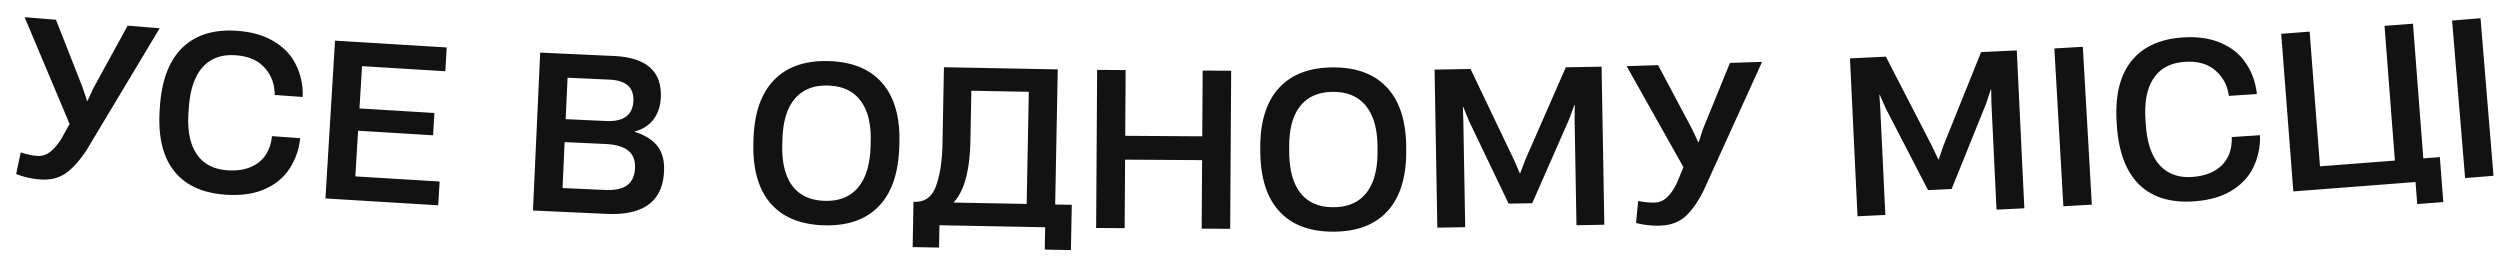 <svg xmlns="http://www.w3.org/2000/svg" width="141" height="15" fill="none"><path fill="#121212" d="M2.258 10.119a4.558 4.558 0 0 1-1.347-.304l.257-1.219c.336.108.643.174.923.197.239.02.465-.042.677-.185.212-.143.433-.386.662-.728l.495-.887L1.387.968l1.77.146L4.65 4.91l.261.78.024.002.337-.73L7.2 1.447l1.806.148-4.117 6.861C4.493 9.06 4.095 9.5 3.695 9.78c-.4.272-.879.385-1.437.339Zm10.447.86c-1.309-.094-2.279-.549-2.91-1.364-.63-.823-.892-1.98-.785-3.473l.01-.156c.107-1.484.531-2.584 1.272-3.301.75-.724 1.78-1.04 3.088-.946.83.06 1.525.262 2.086.607.561.337.97.776 1.229 1.316.266.532.393 1.119.379 1.76l-.004.047-1.58-.113.003-.036c-.006-.586-.195-1.085-.566-1.497-.371-.42-.916-.655-1.634-.706-.782-.056-1.4.164-1.852.66-.453.498-.715 1.253-.788 2.266l-.02.276c-.073 1.013.08 1.802.456 2.366.377.557.953.863 1.727.918.702.05 1.277-.085 1.725-.405.449-.329.712-.815.79-1.46l.005-.06 1.592.115-.004.048a3.807 3.807 0 0 1-.629 1.723c-.332.49-.804.865-1.416 1.126-.604.253-1.328.35-2.174.289Zm6.191-8.687 6.3.384-.081 1.342-4.696-.286-.145 2.383 4.228.258-.076 1.258-4.229-.258-.157 2.575 4.756.29-.082 1.341-6.36-.387.542-8.9Zm11.57.675 4.148.19c1.838.083 2.723.864 2.656 2.343-.023.495-.162.91-.418 1.242-.247.325-.597.55-1.051.673l-.002.024c.553.17.974.429 1.262.778.289.35.419.832.39 1.448-.077 1.694-1.158 2.493-3.244 2.398l-4.148-.19.407-8.906Zm3.658 7.747c.56.025.976-.064 1.25-.268.273-.203.42-.525.44-.964.02-.44-.109-.77-.387-.991-.278-.221-.709-.345-1.292-.371l-2.29-.105-.118 2.59 2.397.109Zm.058-3.89c.99.046 1.505-.331 1.541-1.13.035-.76-.415-1.16-1.35-1.203l-2.362-.108-.107 2.337 2.278.104Zm12.285 5.882c-1.336-.04-2.343-.46-3.023-1.257-.68-.797-.998-1.94-.952-3.427l.005-.167c.045-1.48.431-2.593 1.158-3.339.728-.754 1.76-1.11 3.094-1.07 1.336.041 2.343.46 3.023 1.257.68.79.998 1.924.953 3.403l-.005.168c-.046 1.487-.432 2.608-1.16 3.362-.727.754-1.758 1.11-3.093 1.07Zm.042-1.38c.807.025 1.431-.22 1.871-.735.448-.522.688-1.295.72-2.319l.007-.263c.031-1.016-.161-1.794-.577-2.335-.407-.54-1.015-.824-1.823-.848-.807-.025-1.431.22-1.871.735-.44.507-.675 1.272-.706 2.295l-.009.264c-.03 1.024.157 1.81.565 2.359.407.54 1.015.823 1.823.848Zm4.964 2.61.048-2.556.084.002c.576.011.974-.293 1.194-.913.22-.62.339-1.406.357-2.358l.082-4.32 6.419.122-.145 7.62.936.017-.049 2.555-1.475-.028.023-1.26-5.962-.113-.024 1.26-1.488-.028Zm6.431-2.434.12-6.323-3.24-.062-.053 2.82c-.032 1.687-.35 2.85-.954 3.486l4.127.079Zm3.974-7.56 1.608.01-.023 3.708 4.344.028.023-3.708 1.608.01-.056 8.916-1.608-.01.024-3.864-4.343-.028-.025 3.864-1.608-.01.056-8.916Zm13.344 9.124c-1.337.008-2.359-.375-3.067-1.147-.708-.771-1.067-1.902-1.075-3.39l-.001-.168c-.008-1.48.337-2.605 1.037-3.377.7-.78 1.717-1.174 3.053-1.182 1.336-.007 2.358.375 3.067 1.147.708.764 1.066 1.886 1.075 3.366v.168c.01 1.488-.337 2.622-1.036 3.402-.7.78-1.718 1.174-3.053 1.181Zm-.008-1.38c.808-.004 1.422-.272 1.843-.802.43-.539.64-1.32.635-2.344l-.001-.264c-.006-1.016-.227-1.787-.662-2.312-.427-.526-1.044-.786-1.852-.782-.808.005-1.423.272-1.844.803-.42.522-.628 1.295-.623 2.32l.002.263c.006 1.024.222 1.803.65 2.337.426.525 1.044.786 1.852.781Zm5.695-7.76 2.028-.036 2.442 5.106.337.774h.024l.298-.786 2.274-5.188 2.016-.036.156 8.915-1.572.028-.105-6 .01-.78h-.024l-.286.786-2.09 4.753-1.33.023-2.243-4.677-.314-.775h-.024l.026.78.105 6-1.572.027-.156-8.915Zm12.738 8.797a4.557 4.557 0 0 1-1.373-.149l.117-1.24c.346.069.66.1.94.09.24-.007.456-.094.651-.26.195-.167.387-.433.575-.8l.39-.936-3.205-5.697 1.775-.057 1.915 3.602.348.745h.024l.252-.765 1.515-3.71 1.811-.057-3.311 7.284c-.324.643-.669 1.126-1.035 1.45-.366.315-.829.482-1.389.5Zm10.69-9.43 2.026-.097 2.595 5.03.361.763.024-.001.274-.794 2.116-5.255 2.013-.096.426 8.905-1.57.076-.286-5.994-.014-.78-.024.001-.262.794-1.944 4.814-1.331.064-2.383-4.608-.337-.764h-.024l.05.78.286 5.992-1.57.075-.426-8.905Zm11.529-.561 1.605-.092.508 8.902-1.605.091-.508-8.901Zm7.845 8.625c-1.309.086-2.332-.233-3.069-.954-.737-.73-1.154-1.84-1.252-3.334l-.01-.155c-.097-1.485.173-2.633.81-3.444.644-.82 1.62-1.273 2.93-1.358.83-.054 1.546.051 2.149.317.602.257 1.067.636 1.397 1.135.336.491.542 1.055.615 1.692l.003.048-1.58.103-.003-.036c-.086-.58-.341-1.048-.765-1.405-.425-.366-.996-.525-1.715-.478-.782.051-1.363.354-1.744.908s-.538 1.338-.472 2.351l.018.276c.066 1.014.324 1.775.774 2.282.45.5 1.062.725 1.836.674.702-.046 1.254-.258 1.654-.637.4-.387.594-.904.584-1.553l-.004-.06 1.593-.104.003.048a3.81 3.81 0 0 1-.388 1.793c-.262.53-.679.966-1.25 1.308-.563.334-1.268.528-2.114.583Zm4.948-9.45 1.604-.124.584 7.598 4.224-.325-.585-7.598 1.604-.123.584 7.598.933-.072.195 2.536-1.471.113-.096-1.244-6.892.53-.684-8.89Zm9.639-.748 1.603-.132.732 8.886-1.602.132-.733-8.886Z"/></svg>